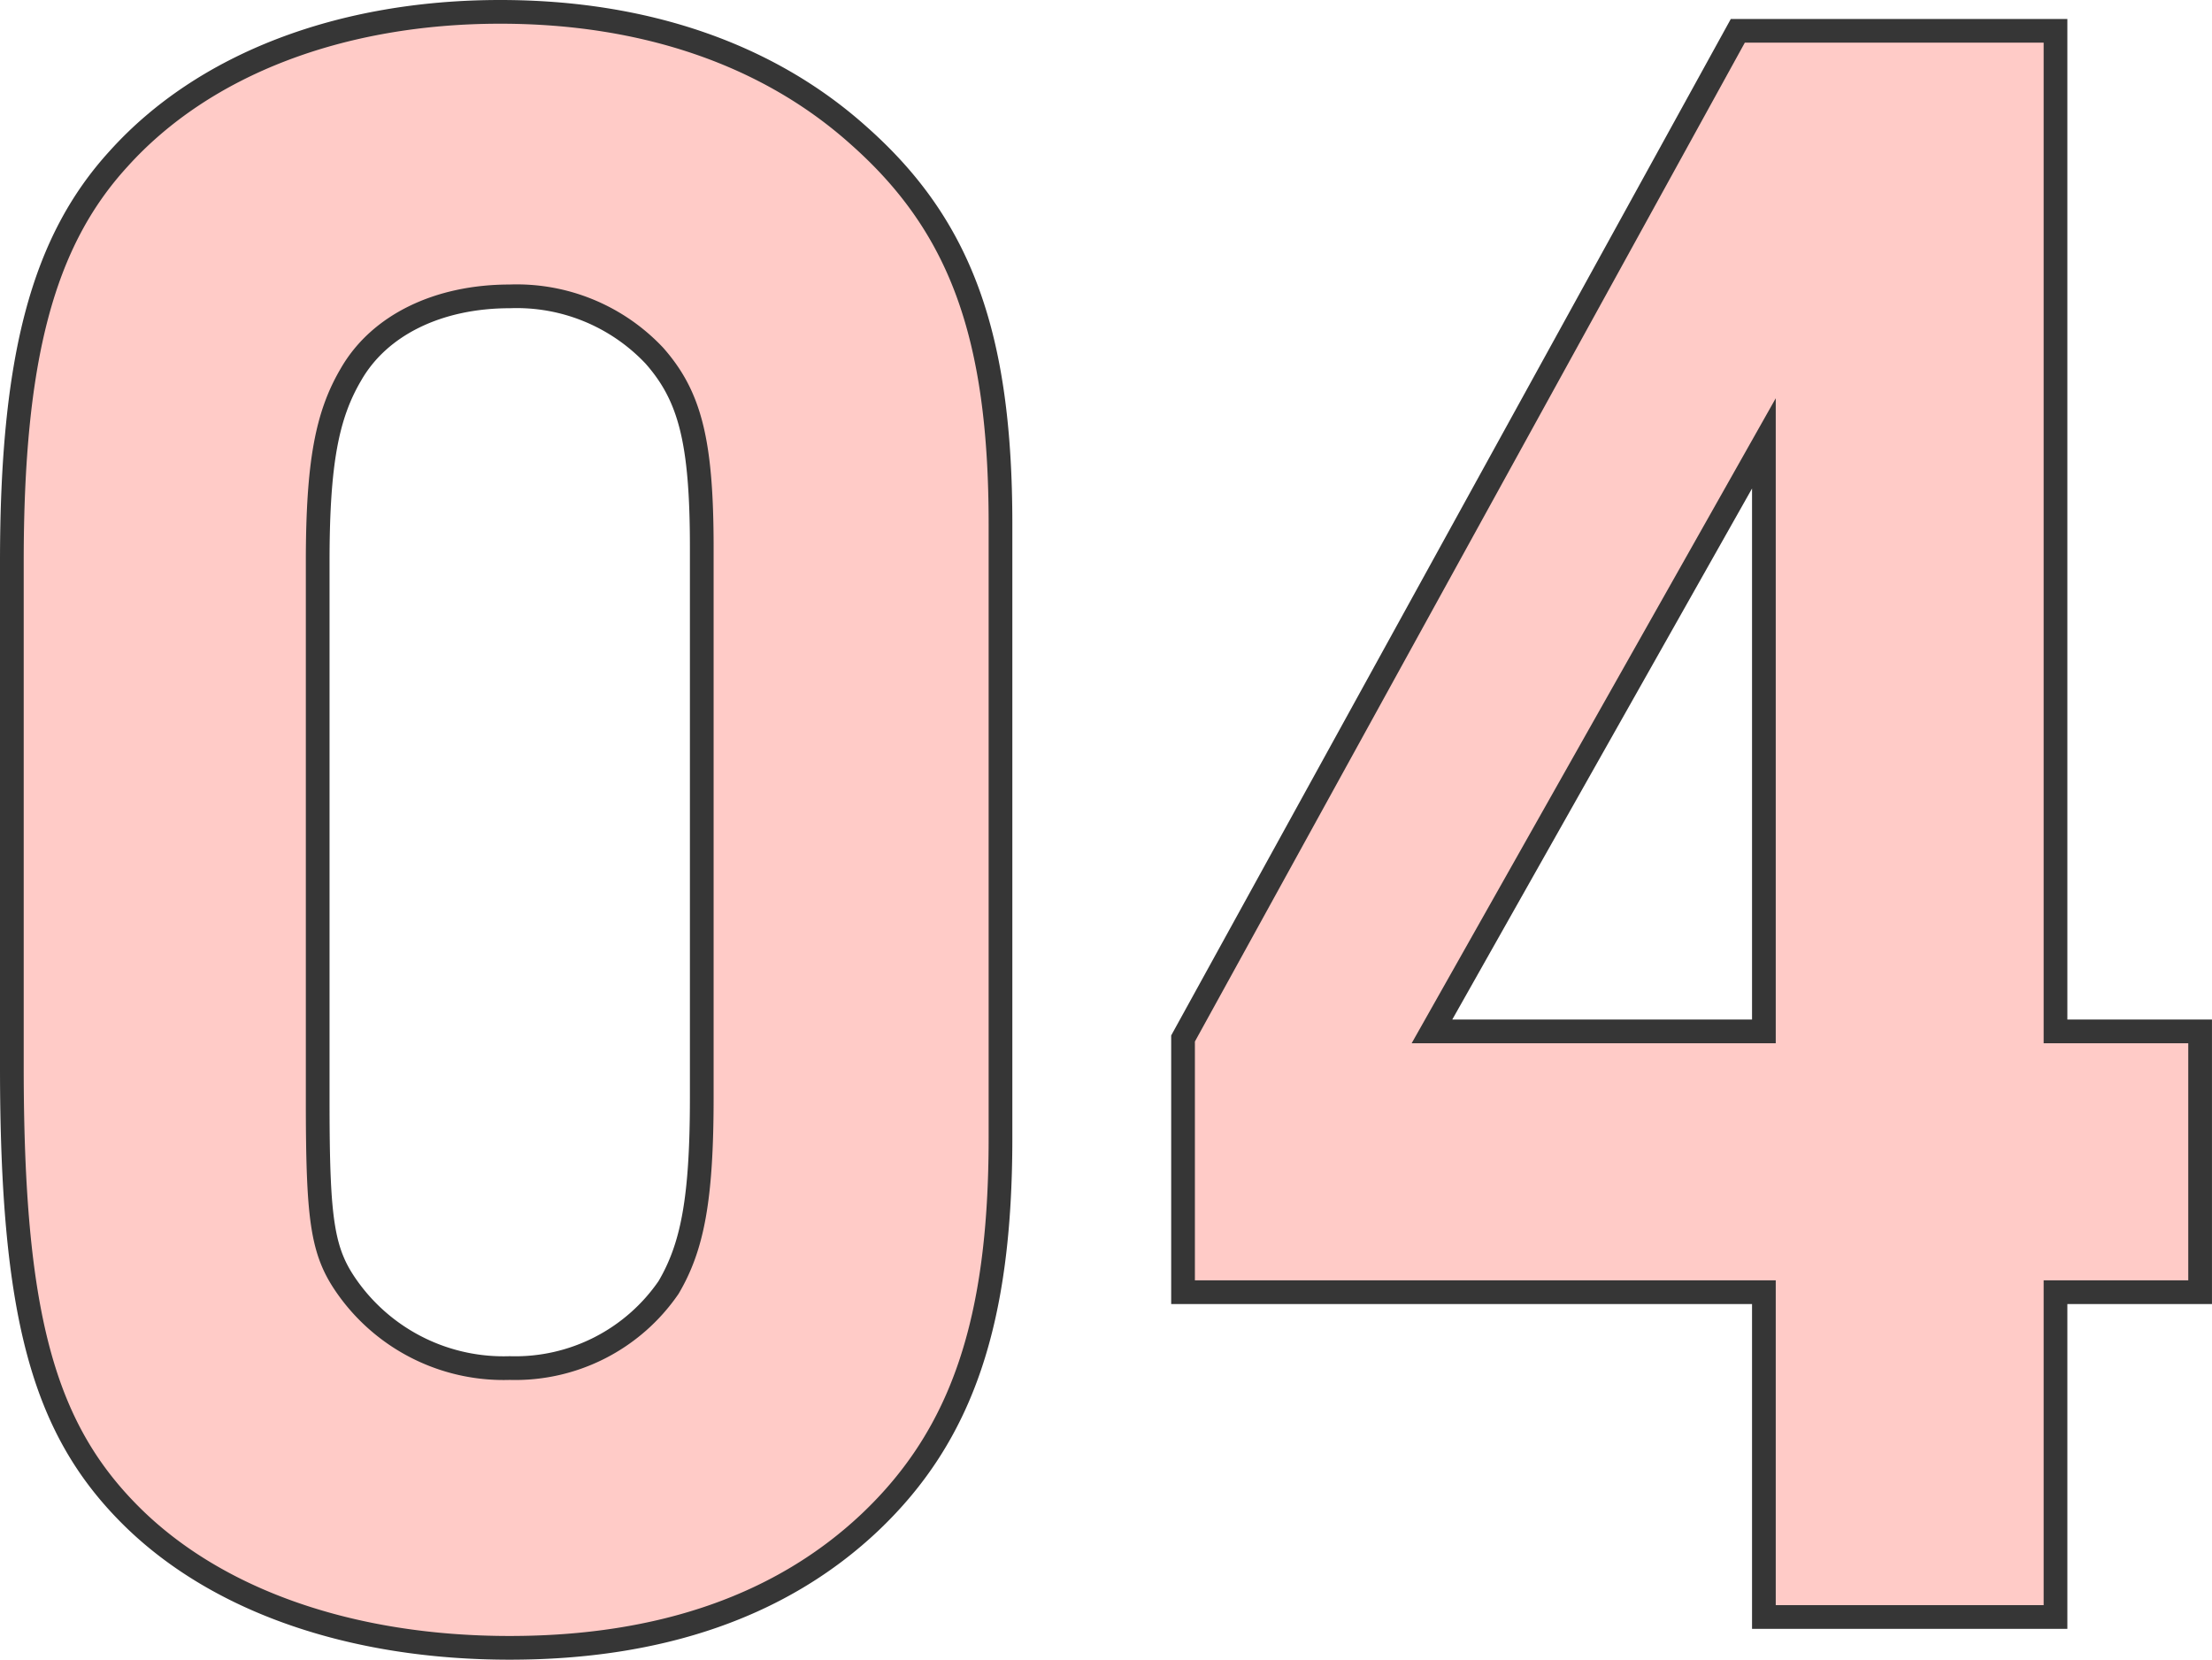 <svg id="_04" data-name="04" xmlns="http://www.w3.org/2000/svg" viewBox="0 0 93.301 70.005">
  <path id="パス" d="M42.2,48c0,7.7-1.6,12.5-5.5,16.2-3.7,3.5-8.8,5.3-15.2,5.3-6.7,0-12.4-2-16-5.6C1.8,60.2.5,55.4.5,45V23.7c0-8.6,1.3-13.5,4.5-17C8.6,2.7,14.4.5,21.1.5c6.1,0,11.3,1.8,15.1,5.2,4.3,3.8,6,8.4,6,16.4ZM13.4,46.4c0,5.3.2,6.5,1.4,8.1a8.072,8.072,0,0,0,6.7,3.2,7.846,7.846,0,0,0,6.7-3.4c1-1.7,1.4-3.7,1.4-8V23.1c0-4.5-.5-6.4-2-8.1a7.975,7.975,0,0,0-6.1-2.5c-3,0-5.5,1.2-6.7,3.3-1,1.7-1.4,3.7-1.4,7.9Z" fill="#ffcbc7"/>
  <path id="パス-2" data-name="パス" d="M42.2,48c0,7.7-1.6,12.5-5.5,16.2-3.7,3.5-8.8,5.3-15.2,5.3-6.7,0-12.4-2-16-5.6C1.8,60.2.5,55.4.5,45V23.7c0-8.6,1.3-13.5,4.5-17C8.6,2.7,14.4.5,21.1.5c6.1,0,11.3,1.8,15.1,5.2,4.3,3.8,6,8.4,6,16.4ZM13.4,46.4c0,5.3.2,6.5,1.4,8.1a8.072,8.072,0,0,0,6.7,3.2,7.846,7.846,0,0,0,6.7-3.4c1-1.7,1.4-3.7,1.4-8V23.1c0-4.5-.5-6.4-2-8.1a7.975,7.975,0,0,0-6.1-2.5c-3,0-5.5,1.2-6.7,3.3-1,1.7-1.4,3.7-1.4,7.9Z" fill="none" stroke="#363636" stroke-miterlimit="10" stroke-width="1"/>
  <path id="パス-3" data-name="パス" d="M49.9,54.5V43.8L73.3,1.3H86.7V43.5h6.1v11H86.7V68.2H74.4V54.5ZM74.4,18.7l-14,24.8h14Z" fill="#ffcbc7"/>
  <path id="パス-4" data-name="パス" d="M49.9,54.5V43.8L73.3,1.3H86.7V43.5h6.1v11H86.7V68.2H74.4V54.5ZM74.4,18.7l-14,24.8h14Z" fill="none" stroke="#363636" stroke-miterlimit="10" stroke-width="1"/>
</svg>
